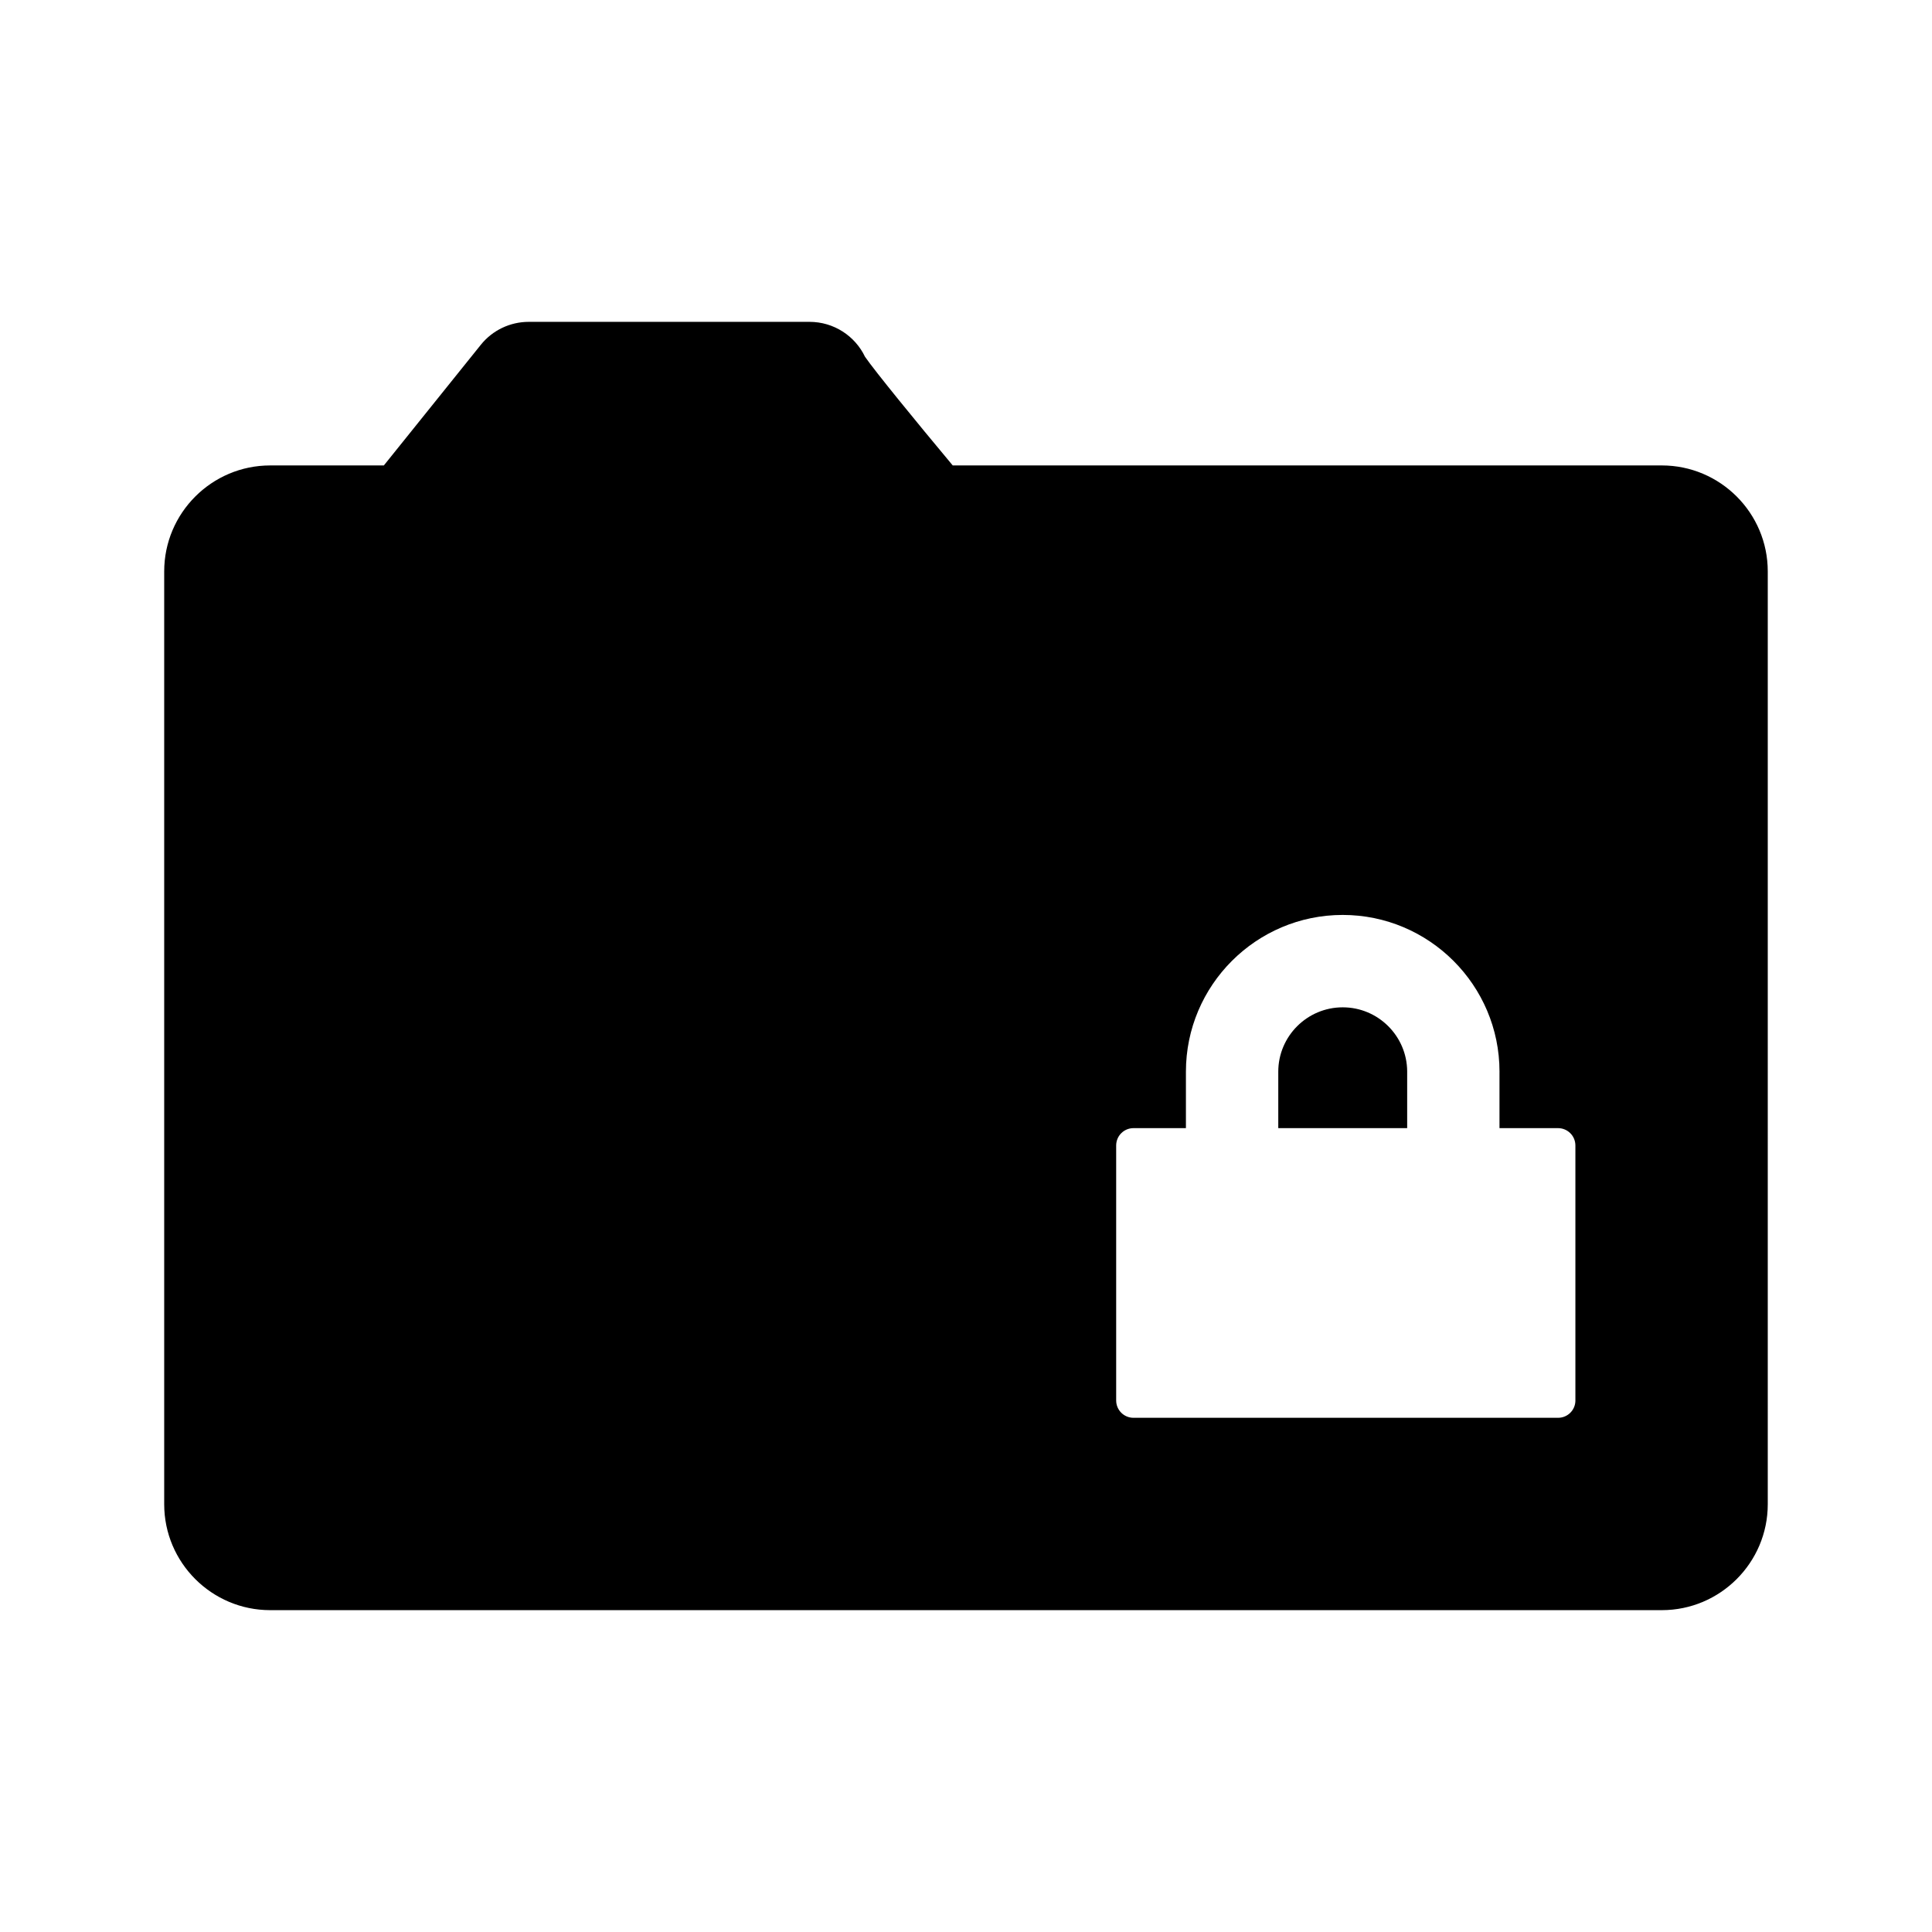 <?xml version="1.0" encoding="utf-8"?>
<!-- Generator: Adobe Illustrator 17.0.0, SVG Export Plug-In . SVG Version: 6.00 Build 0)  -->
<!DOCTYPE svg PUBLIC "-//W3C//DTD SVG 1.1//EN" "http://www.w3.org/Graphics/SVG/1.1/DTD/svg11.dtd">
<svg version="1.1" id="Layer_1" xmlns="http://www.w3.org/2000/svg" xmlns:xlink="http://www.w3.org/1999/xlink" x="0px" y="0px"
	 width="100px" height="100px" viewBox="0 0 100 100" enable-background="new 0 0 100 100" xml:space="preserve">
<g>
	<path d="M69.499,52.139c-1.84,0-3.336,1.495-3.336,3.332v2.921h6.672v-2.921c0-0.006,0-0.013,0-0.02h-0.001
		c0-0.004,0.001-0.007,0.001-0.011C72.817,53.617,71.328,52.139,69.499,52.139z"/>
	<path d="M86.016,24.091H49.313c-1.979-2.37-4.013-4.865-4.54-5.624c-0.511-1.071-1.608-1.808-2.874-1.808H27.367
		c-0.963,0-1.875,0.435-2.478,1.185l-5.021,6.247h-5.885c-3.021,0-5.484,2.46-5.484,5.484v48.284c0,3.024,2.463,5.482,5.484,5.482
		h72.032c3.021,0,5.484-2.458,5.484-5.482V29.575C91.5,26.55,89.036,24.091,86.016,24.091z M81.543,72.488
		c0,0.497-0.401,0.897-0.898,0.897H58.67c-0.496,0-0.897-0.4-0.897-0.897V59.289c0-0.496,0.401-0.897,0.897-0.897h1.271h1.442
		v-2.921c0-4.473,3.64-8.114,8.115-8.114c4.476,0,8.116,3.641,8.116,8.114c0,0.011,0,0.024-0.001,0.037v2.884h1.76h1.271
		c0.496,0,0.898,0.401,0.898,0.897V72.488z"/>
</g>
</svg>
